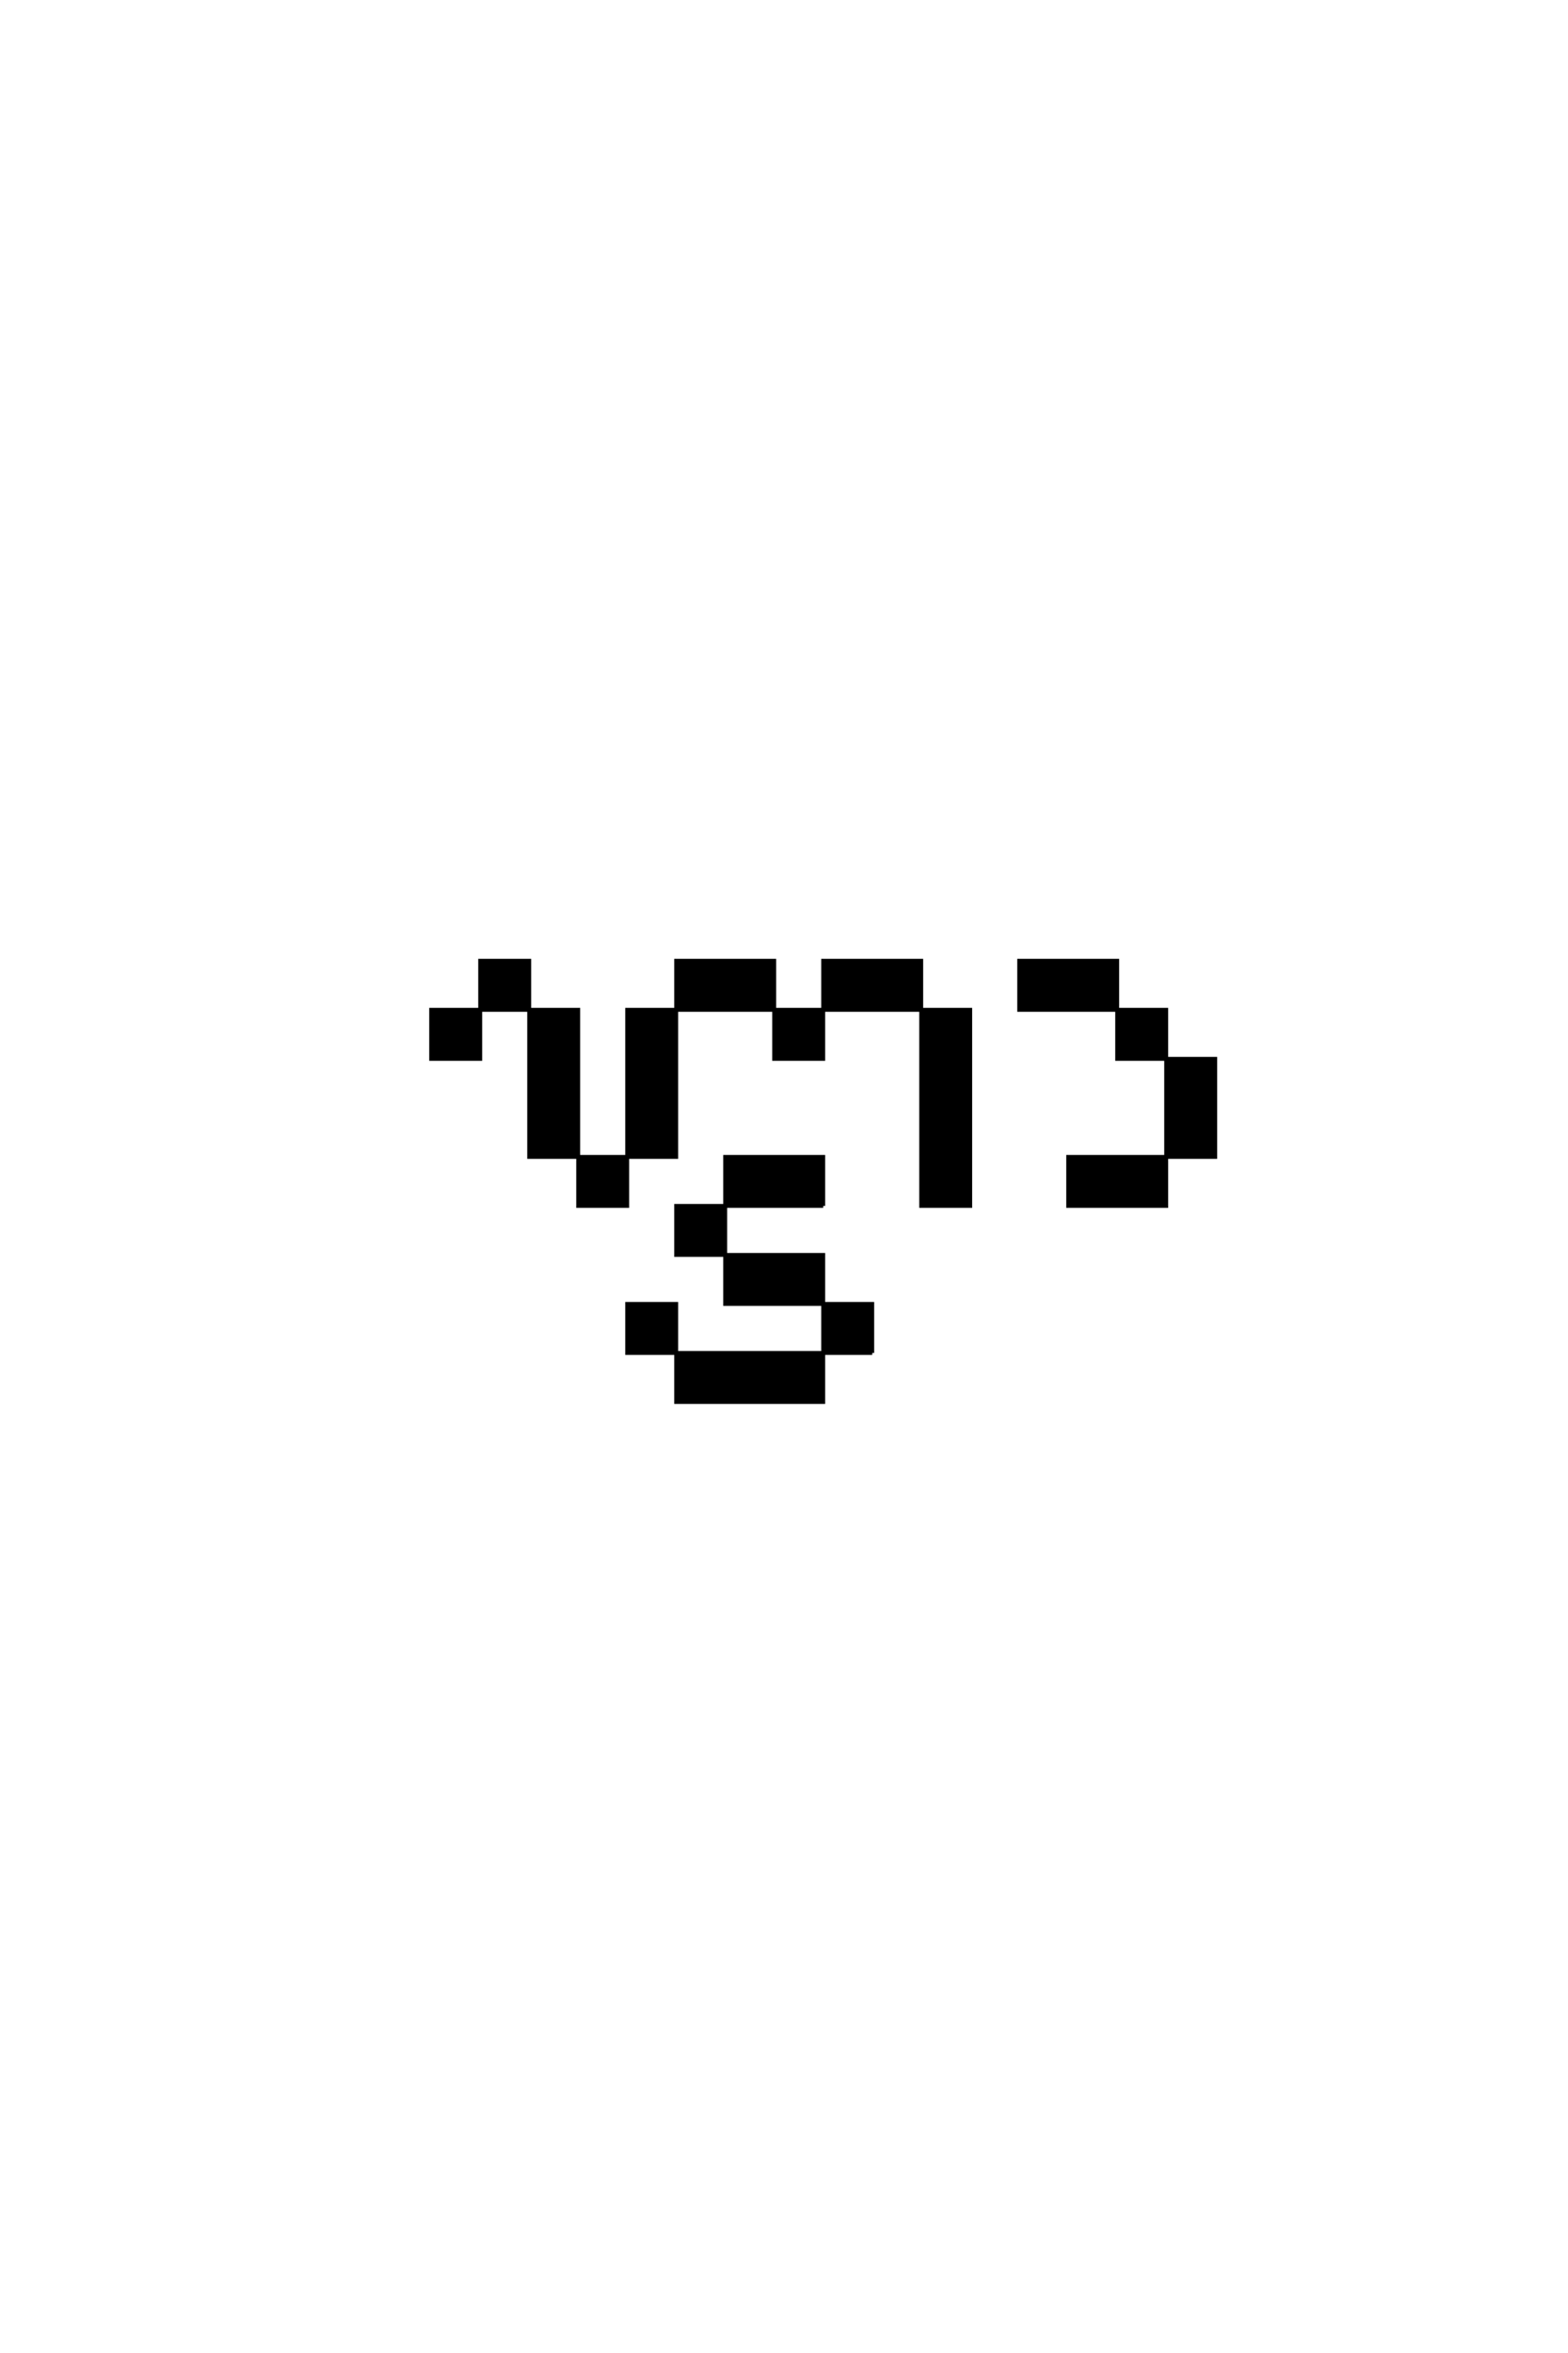 <?xml version='1.0' encoding='UTF-8'?>
<!DOCTYPE svg PUBLIC "-//W3C//DTD SVG 1.0//EN"
    "http://www.w3.org/TR/2001/REC-SVG-20010904/DTD/svg10.dtd">

<svg xmlns='http://www.w3.org/2000/svg' version='1.0'
     width='40.0' height='60.0'>

 <g transform='scale(0.1 -0.1) translate(110.0 -370.0)'>
  <path d='M112.5 25
L112.5 37.5
L100 37.5
L100 25
L62.5 25
L62.5 12.5
L100 12.5
L100 25
L112.5 25
L112.5 25
M100 62.5
L100 75
L75 75
L75 62.5
L62.5 62.5
L62.5 50
L75 50
L75 37.5
L100 37.5
L100 50
L75 50
L75 62.5
L100 62.5
L100 62.5
M62.5 25
L62.5 37.5
L50 37.5
L50 25
L62.5 25
L62.5 25
M37.5 75
L37.5 62.5
L50 62.5
L50 75
L37.5 75
L37.5 75
M37.5 75
L37.5 87.5
L37.5 100
L37.5 112.5
L25 112.5
L25 100
L25 87.5
L25 75
L37.5 75
L37.5 75
M50 75
L62.5 75
L62.5 87.5
L62.5 100
L62.5 112.5
L50 112.5
L50 100
L50 87.5
L50 75
L50 75
M125 75
L125 62.5
L137.5 62.5
L137.5 75
L137.5 87.5
L137.5 100
L137.5 112.5
L125 112.5
L125 100
L125 87.5
L125 75
L125 75
M187.5 75
L162.5 75
L162.5 62.5
L187.5 62.5
L187.5 75
L187.5 75
M187.5 75
L200 75
L200 87.5
L200 100
L187.5 100
L187.5 87.5
L187.5 75
L187.5 75
M187.5 100
L187.5 112.5
L175 112.5
L175 100
L187.5 100
L187.5 100
M12.5 112.5
L0 112.5
L0 100
L12.5 100
L12.5 112.5
L12.5 112.5
M12.5 112.5
L25 112.5
L25 125
L12.5 125
L12.5 112.5
L12.5 112.5
M62.5 112.5
L87.5 112.5
L87.5 100
L100 100
L100 112.5
L87.5 112.5
L87.5 125
L62.5 125
L62.5 112.5
L62.5 112.5
M100 112.5
L125 112.5
L125 125
L100 125
L100 112.5
L100 112.5
M175 112.5
L175 125
L150 125
L150 112.5
L175 112.5
'
        style='fill: #000000; stroke: #000000'/>

 </g>
</svg>
